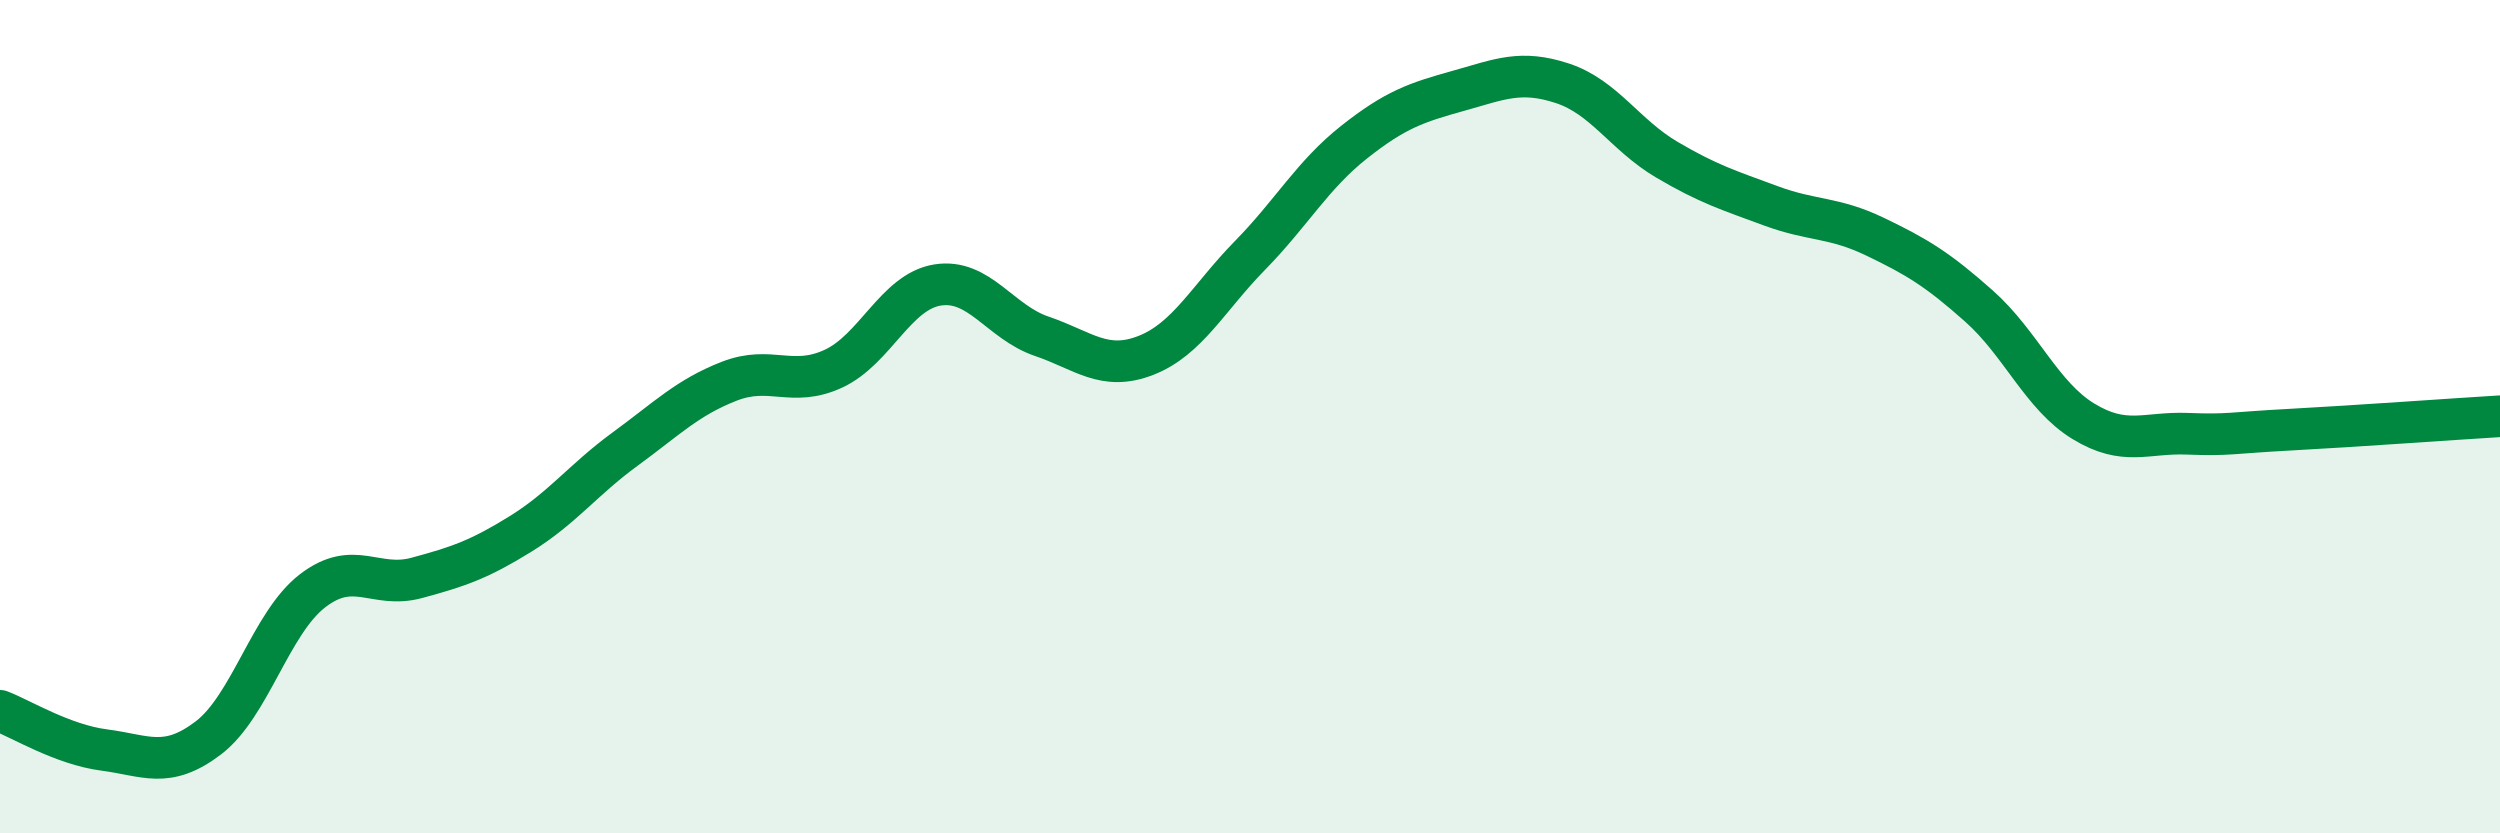 
    <svg width="60" height="20" viewBox="0 0 60 20" xmlns="http://www.w3.org/2000/svg">
      <path
        d="M 0,17.06 C 0.5,17.25 1.5,17.87 2.5,18 C 3.5,18.13 4,18.47 5,17.71 C 6,16.95 6.5,14.95 7.5,14.18 C 8.5,13.41 9,14.14 10,13.87 C 11,13.6 11.5,13.43 12.5,12.81 C 13.5,12.19 14,11.51 15,10.78 C 16,10.05 16.5,9.54 17.5,9.15 C 18.5,8.76 19,9.31 20,8.85 C 21,8.39 21.5,7 22.5,6.84 C 23.5,6.68 24,7.73 25,8.07 C 26,8.41 26.5,8.92 27.5,8.53 C 28.5,8.14 29,7.15 30,6.13 C 31,5.11 31.5,4.2 32.5,3.41 C 33.5,2.62 34,2.46 35,2.18 C 36,1.9 36.5,1.67 37.5,2 C 38.5,2.33 39,3.24 40,3.83 C 41,4.42 41.5,4.57 42.5,4.94 C 43.5,5.31 44,5.2 45,5.68 C 46,6.16 46.5,6.46 47.5,7.35 C 48.5,8.24 49,9.5 50,10.11 C 51,10.72 51.5,10.37 52.5,10.41 C 53.5,10.45 53.5,10.39 55,10.31 C 56.5,10.23 59,10.05 60,9.99L60 20L0 20Z"
        fill="#008740"
        opacity="0.1"
        stroke-linecap="round"
        stroke-linejoin="round"
      />
      <path
        d="M 0,17.06 C 0.5,17.25 1.5,17.87 2.5,18 C 3.5,18.13 4,18.47 5,17.71 C 6,16.95 6.5,14.95 7.5,14.18 C 8.5,13.41 9,14.14 10,13.87 C 11,13.6 11.5,13.43 12.5,12.81 C 13.5,12.19 14,11.51 15,10.78 C 16,10.05 16.5,9.54 17.5,9.15 C 18.5,8.76 19,9.31 20,8.85 C 21,8.39 21.5,7 22.5,6.84 C 23.5,6.68 24,7.73 25,8.07 C 26,8.41 26.5,8.92 27.5,8.53 C 28.5,8.14 29,7.15 30,6.13 C 31,5.11 31.5,4.2 32.5,3.41 C 33.5,2.62 34,2.46 35,2.18 C 36,1.9 36.5,1.67 37.5,2 C 38.5,2.33 39,3.24 40,3.83 C 41,4.42 41.5,4.57 42.5,4.94 C 43.5,5.31 44,5.2 45,5.68 C 46,6.16 46.5,6.46 47.5,7.35 C 48.5,8.24 49,9.5 50,10.11 C 51,10.72 51.5,10.37 52.5,10.41 C 53.5,10.45 53.5,10.39 55,10.31 C 56.5,10.23 59,10.05 60,9.99"
        stroke="#008740"
        stroke-width="1"
        fill="none"
        stroke-linecap="round"
        stroke-linejoin="round"
      />
    </svg>
  